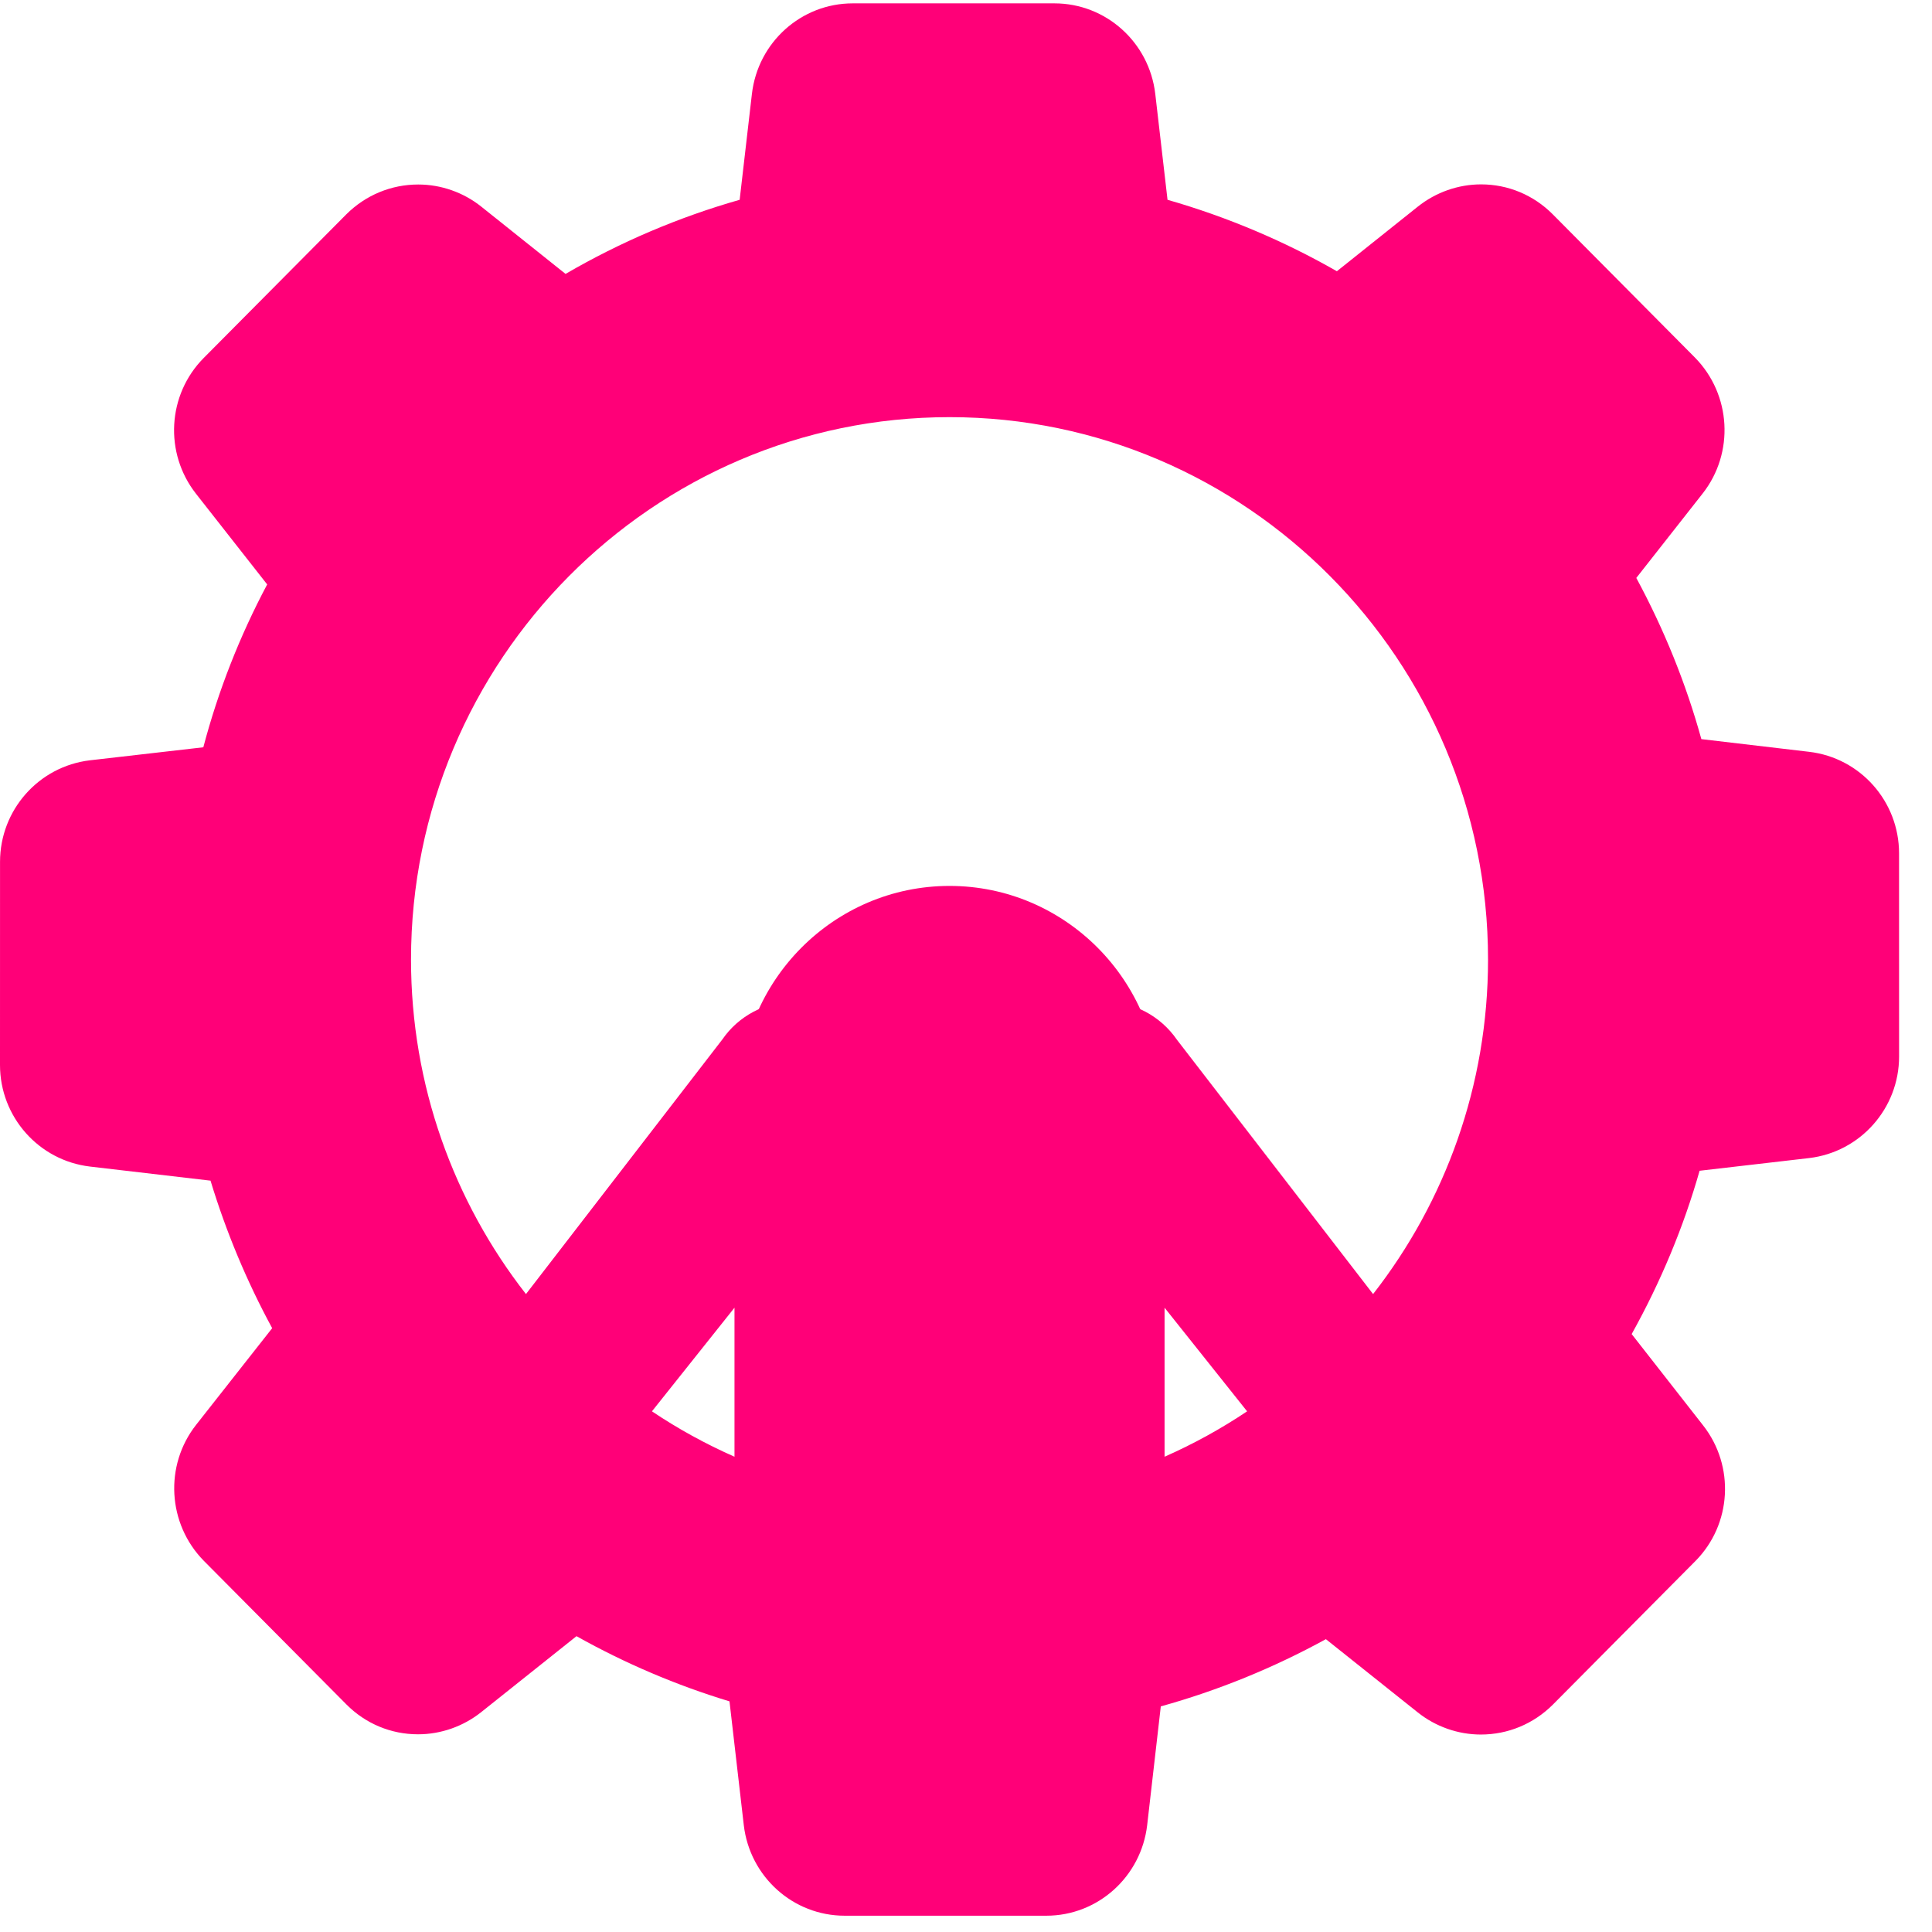 <svg width="58" height="58" viewBox="0 0 58 58" fill="none" xmlns="http://www.w3.org/2000/svg">
<path d="M28.506 26.596C25.032 26.596 22.206 29.442 22.206 32.941C22.206 36.44 25.032 39.287 28.506 39.287C31.979 39.287 34.805 36.44 34.805 32.941C34.804 29.442 31.979 26.596 28.506 26.596Z" fill="#FF0078"/>
<path d="M57.011 25.618C57.011 24.061 55.85 22.751 54.312 22.57L51.076 22.189C50.617 20.527 49.961 18.902 49.123 17.35L51.115 14.815C52.071 13.598 51.974 11.845 50.885 10.736L46.615 6.434C46.039 5.855 45.274 5.535 44.462 5.535C43.777 5.535 43.103 5.773 42.564 6.203L40.134 8.143C38.538 7.229 36.831 6.509 35.05 5.998L34.682 2.819C34.501 1.269 33.2 0.101 31.655 0.101H25.599C24.054 0.101 22.753 1.269 22.573 2.819L22.205 5.998C20.379 6.518 18.623 7.266 16.978 8.223L14.448 6.203C13.912 5.775 13.24 5.539 12.556 5.539C11.745 5.539 10.978 5.856 10.397 6.434L6.117 10.745C5.023 11.847 4.924 13.601 5.886 14.825L8.021 17.545C7.194 19.1 6.55 20.742 6.104 22.434L2.699 22.825C1.161 23.008 0.001 24.318 0.001 25.873L0 31.973C0.001 33.529 1.162 34.839 2.701 35.021L6.32 35.444C6.789 36.987 7.411 38.474 8.171 39.873L5.887 42.775C4.93 43.992 5.028 45.745 6.117 46.855L10.397 51.166C10.973 51.746 11.737 52.065 12.55 52.065C13.235 52.065 13.909 51.828 14.448 51.398L17.307 49.119C18.764 49.936 20.306 50.593 21.9 51.076L22.329 54.792C22.51 56.342 23.811 57.511 25.356 57.511H31.413C32.957 57.511 34.258 56.342 34.439 54.791L34.848 51.227C36.563 50.751 38.227 50.073 39.804 49.209L42.563 51.408C43.1 51.836 43.773 52.072 44.456 52.072C45.268 52.072 46.034 51.755 46.615 51.177L50.896 46.865C51.989 45.763 52.088 44.01 51.125 42.787L48.984 40.05C49.859 38.477 50.544 36.831 51.023 35.147L54.312 34.766C55.851 34.583 57.012 33.272 57.012 31.717L57.011 25.618ZM22.05 39.258V43.732C21.182 43.349 20.353 42.893 19.572 42.369L22.05 39.258ZM34.961 39.258L37.439 42.369C36.658 42.893 35.829 43.349 34.961 43.732V39.258ZM35.334 31.216C34.839 30.496 34.024 30.066 33.153 30.066C33.122 30.066 23.888 30.066 23.857 30.066C22.987 30.066 22.172 30.496 21.685 31.205L15.79 38.849C13.63 36.081 12.339 32.592 12.339 28.805C12.339 19.827 19.592 12.523 28.506 12.523C37.42 12.523 44.672 19.828 44.672 28.805C44.672 32.592 43.382 36.081 41.221 38.849L35.334 31.216Z" fill="#FF0078"/>
</svg>

